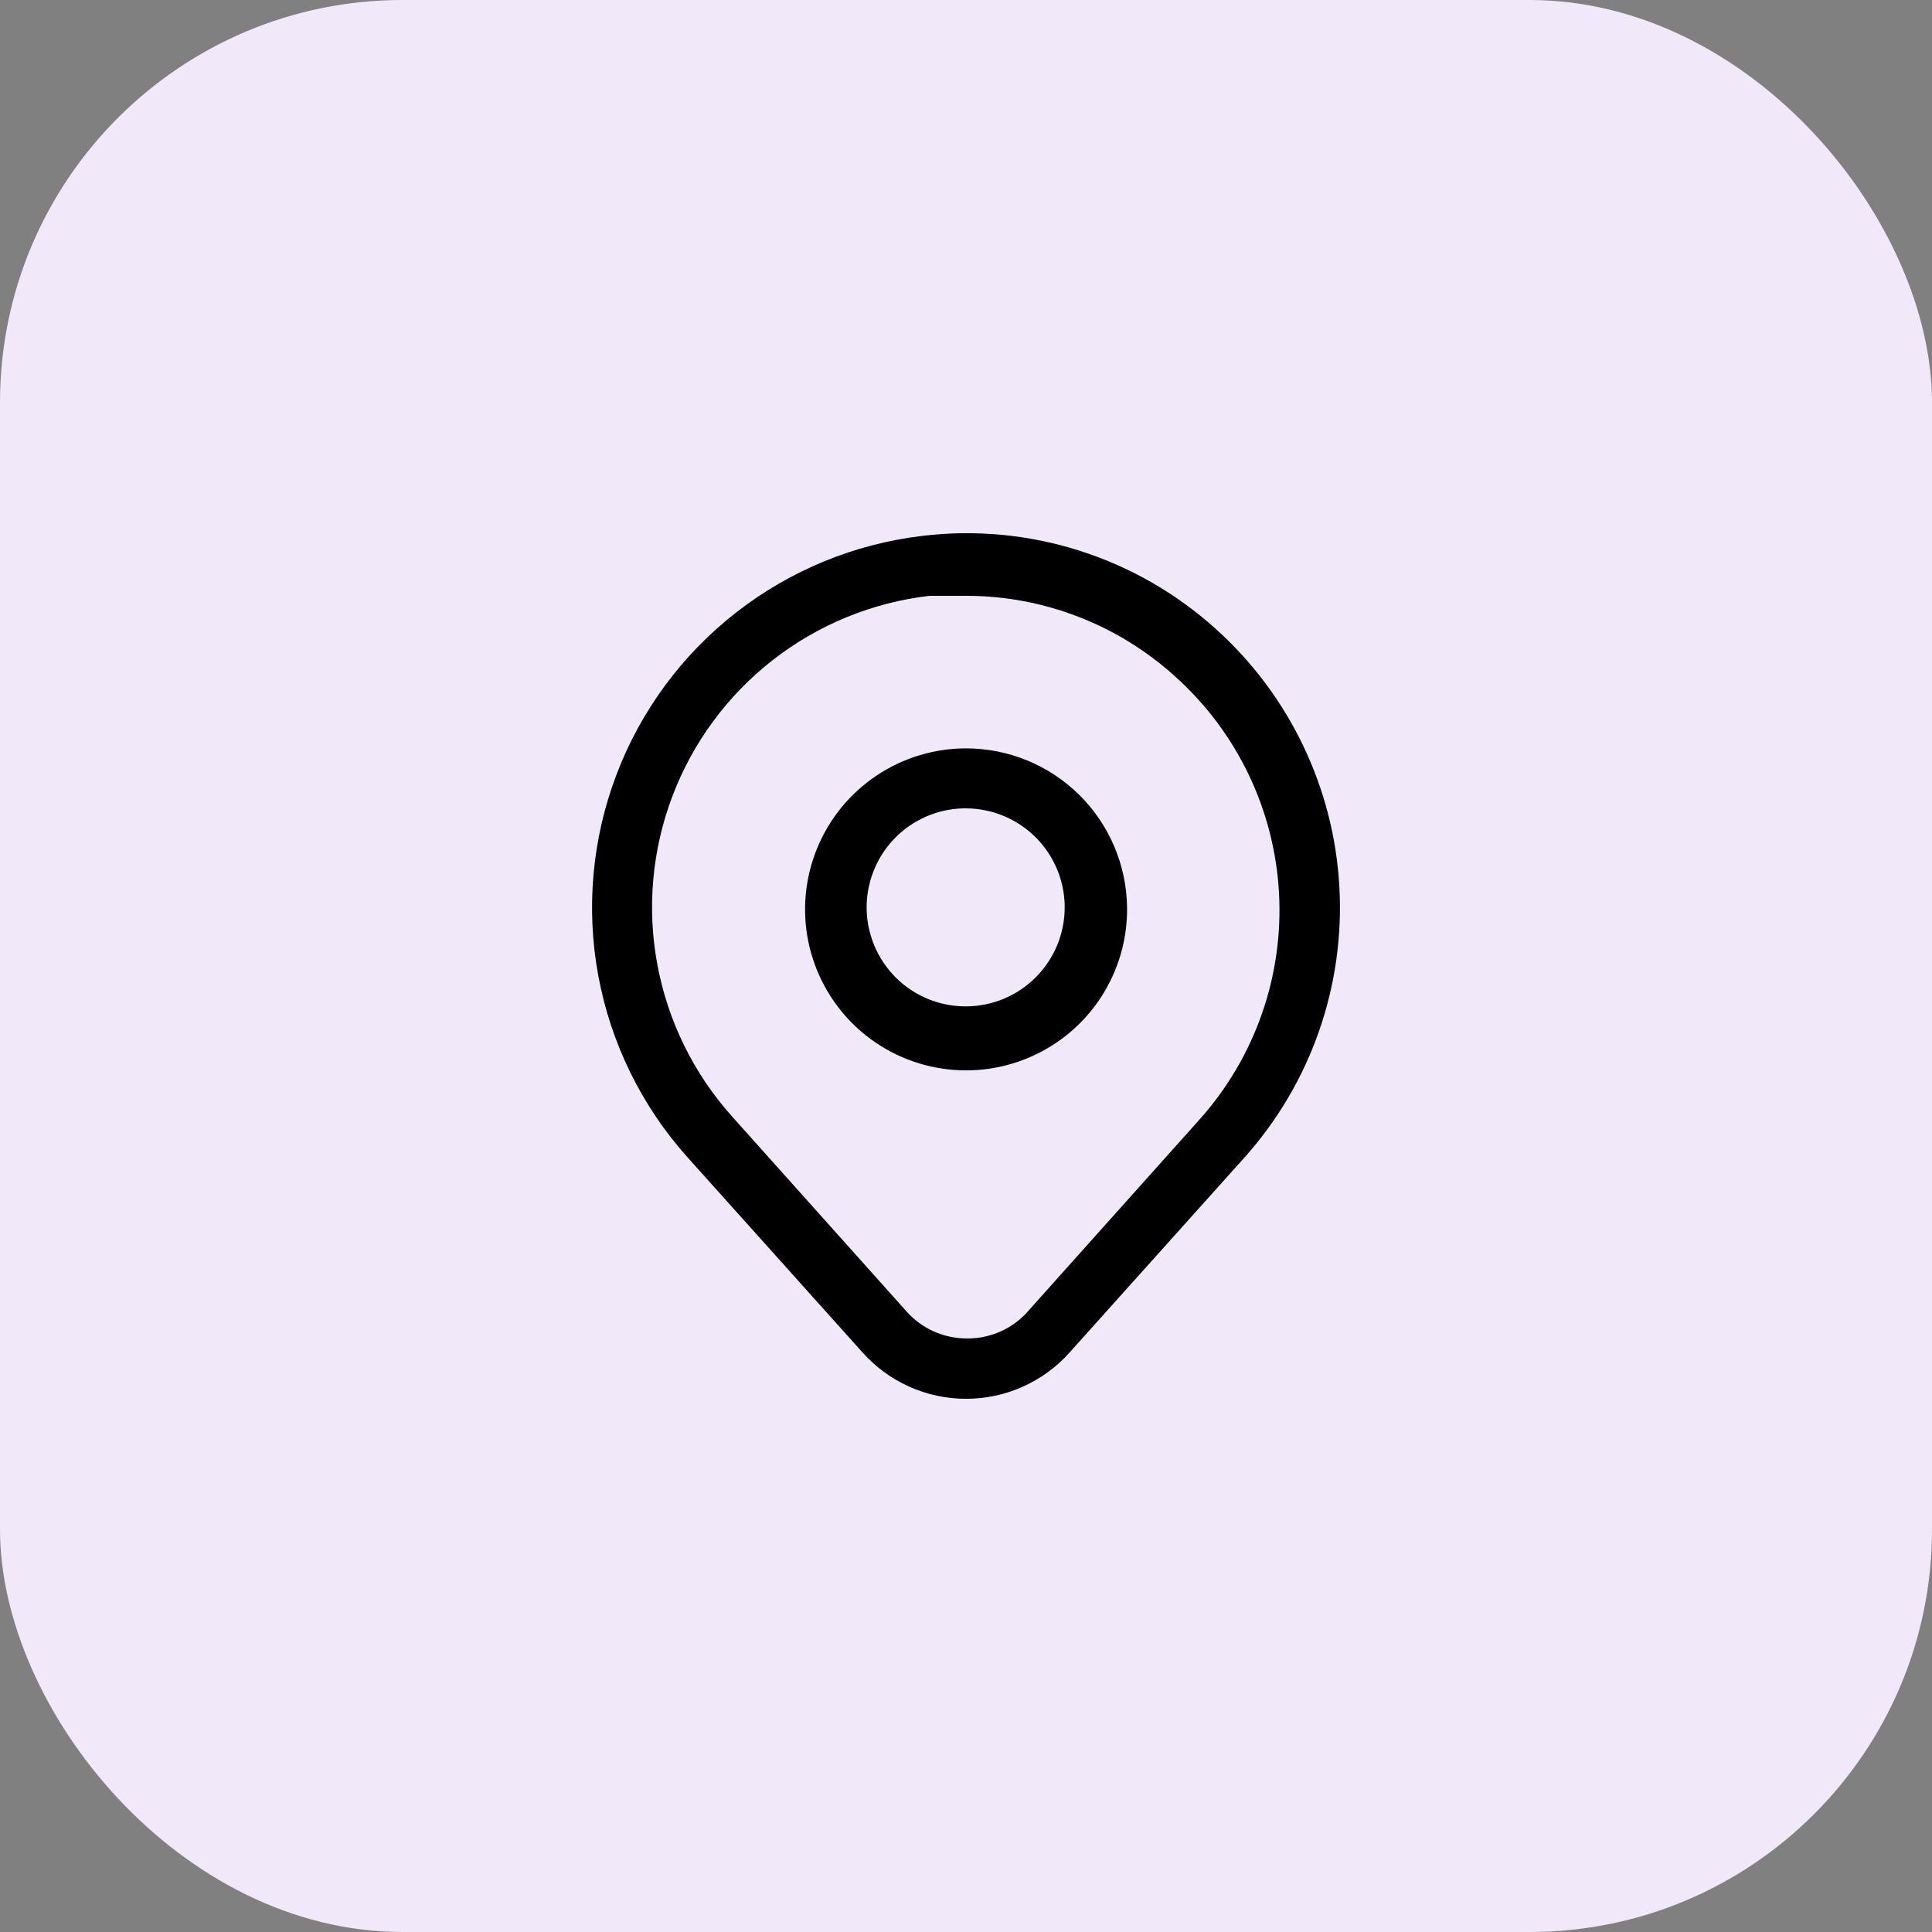 <svg width="48" height="48" viewBox="0 0 48 48" fill="none" xmlns="http://www.w3.org/2000/svg">
<rect x="0" y="0" width="48" height="48" fill="#808080" stroke="none"/>
<rect width="48" height="48" rx="10" fill="#F1E9FA"/>
<path d="M30.192 15.613C29.214 14.734 28.059 14.073 26.805 13.677C25.552 13.28 24.227 13.156 22.922 13.313C21.231 13.512 19.628 14.171 18.287 15.219C16.945 16.266 15.916 17.661 15.313 19.253C14.71 20.844 14.555 22.57 14.865 24.244C15.175 25.917 15.938 27.474 17.072 28.743L21.422 33.593C21.745 33.958 22.143 34.25 22.587 34.45C23.032 34.65 23.514 34.753 24.002 34.753C24.489 34.753 24.971 34.65 25.416 34.45C25.861 34.25 26.258 33.958 26.582 33.593L30.932 28.743C32.572 26.903 33.415 24.487 33.276 22.025C33.138 19.564 32.028 17.258 30.192 15.613ZM24.002 33.253C23.724 33.251 23.45 33.191 23.197 33.078C22.944 32.964 22.718 32.799 22.532 32.593L18.192 27.743C17.238 26.68 16.595 25.375 16.333 23.971C16.07 22.567 16.199 21.118 16.705 19.783C17.211 18.447 18.074 17.276 19.2 16.398C20.327 15.52 21.673 14.968 23.092 14.803C23.402 14.803 23.712 14.803 24.022 14.803C25.933 14.807 27.775 15.52 29.192 16.803C30.73 18.181 31.66 20.113 31.776 22.175C31.892 24.237 31.186 26.261 29.812 27.803L25.472 32.653C25.28 32.848 25.052 33.002 24.799 33.105C24.546 33.209 24.275 33.259 24.002 33.253ZM24.002 18.593C23.208 18.593 22.433 18.829 21.774 19.271C21.115 19.713 20.603 20.34 20.302 21.074C20 21.808 19.924 22.615 20.082 23.392C20.241 24.169 20.627 24.882 21.191 25.439C21.756 25.997 22.473 26.374 23.252 26.522C24.032 26.671 24.837 26.585 25.567 26.274C26.297 25.964 26.919 25.443 27.352 24.779C27.785 24.115 28.012 23.336 28.002 22.543C27.988 21.491 27.561 20.486 26.812 19.747C26.064 19.008 25.054 18.593 24.002 18.593ZM24.002 25.003C23.515 25.005 23.038 24.863 22.632 24.594C22.226 24.325 21.91 23.941 21.722 23.492C21.534 23.042 21.484 22.547 21.578 22.07C21.672 21.592 21.905 21.152 22.249 20.807C22.592 20.462 23.03 20.227 23.508 20.131C23.985 20.036 24.481 20.084 24.931 20.27C25.381 20.456 25.766 20.771 26.036 21.175C26.307 21.58 26.452 22.056 26.452 22.543C26.452 23.194 26.194 23.818 25.735 24.279C25.276 24.74 24.652 25.001 24.002 25.003Z" fill="black"/>
</svg>
